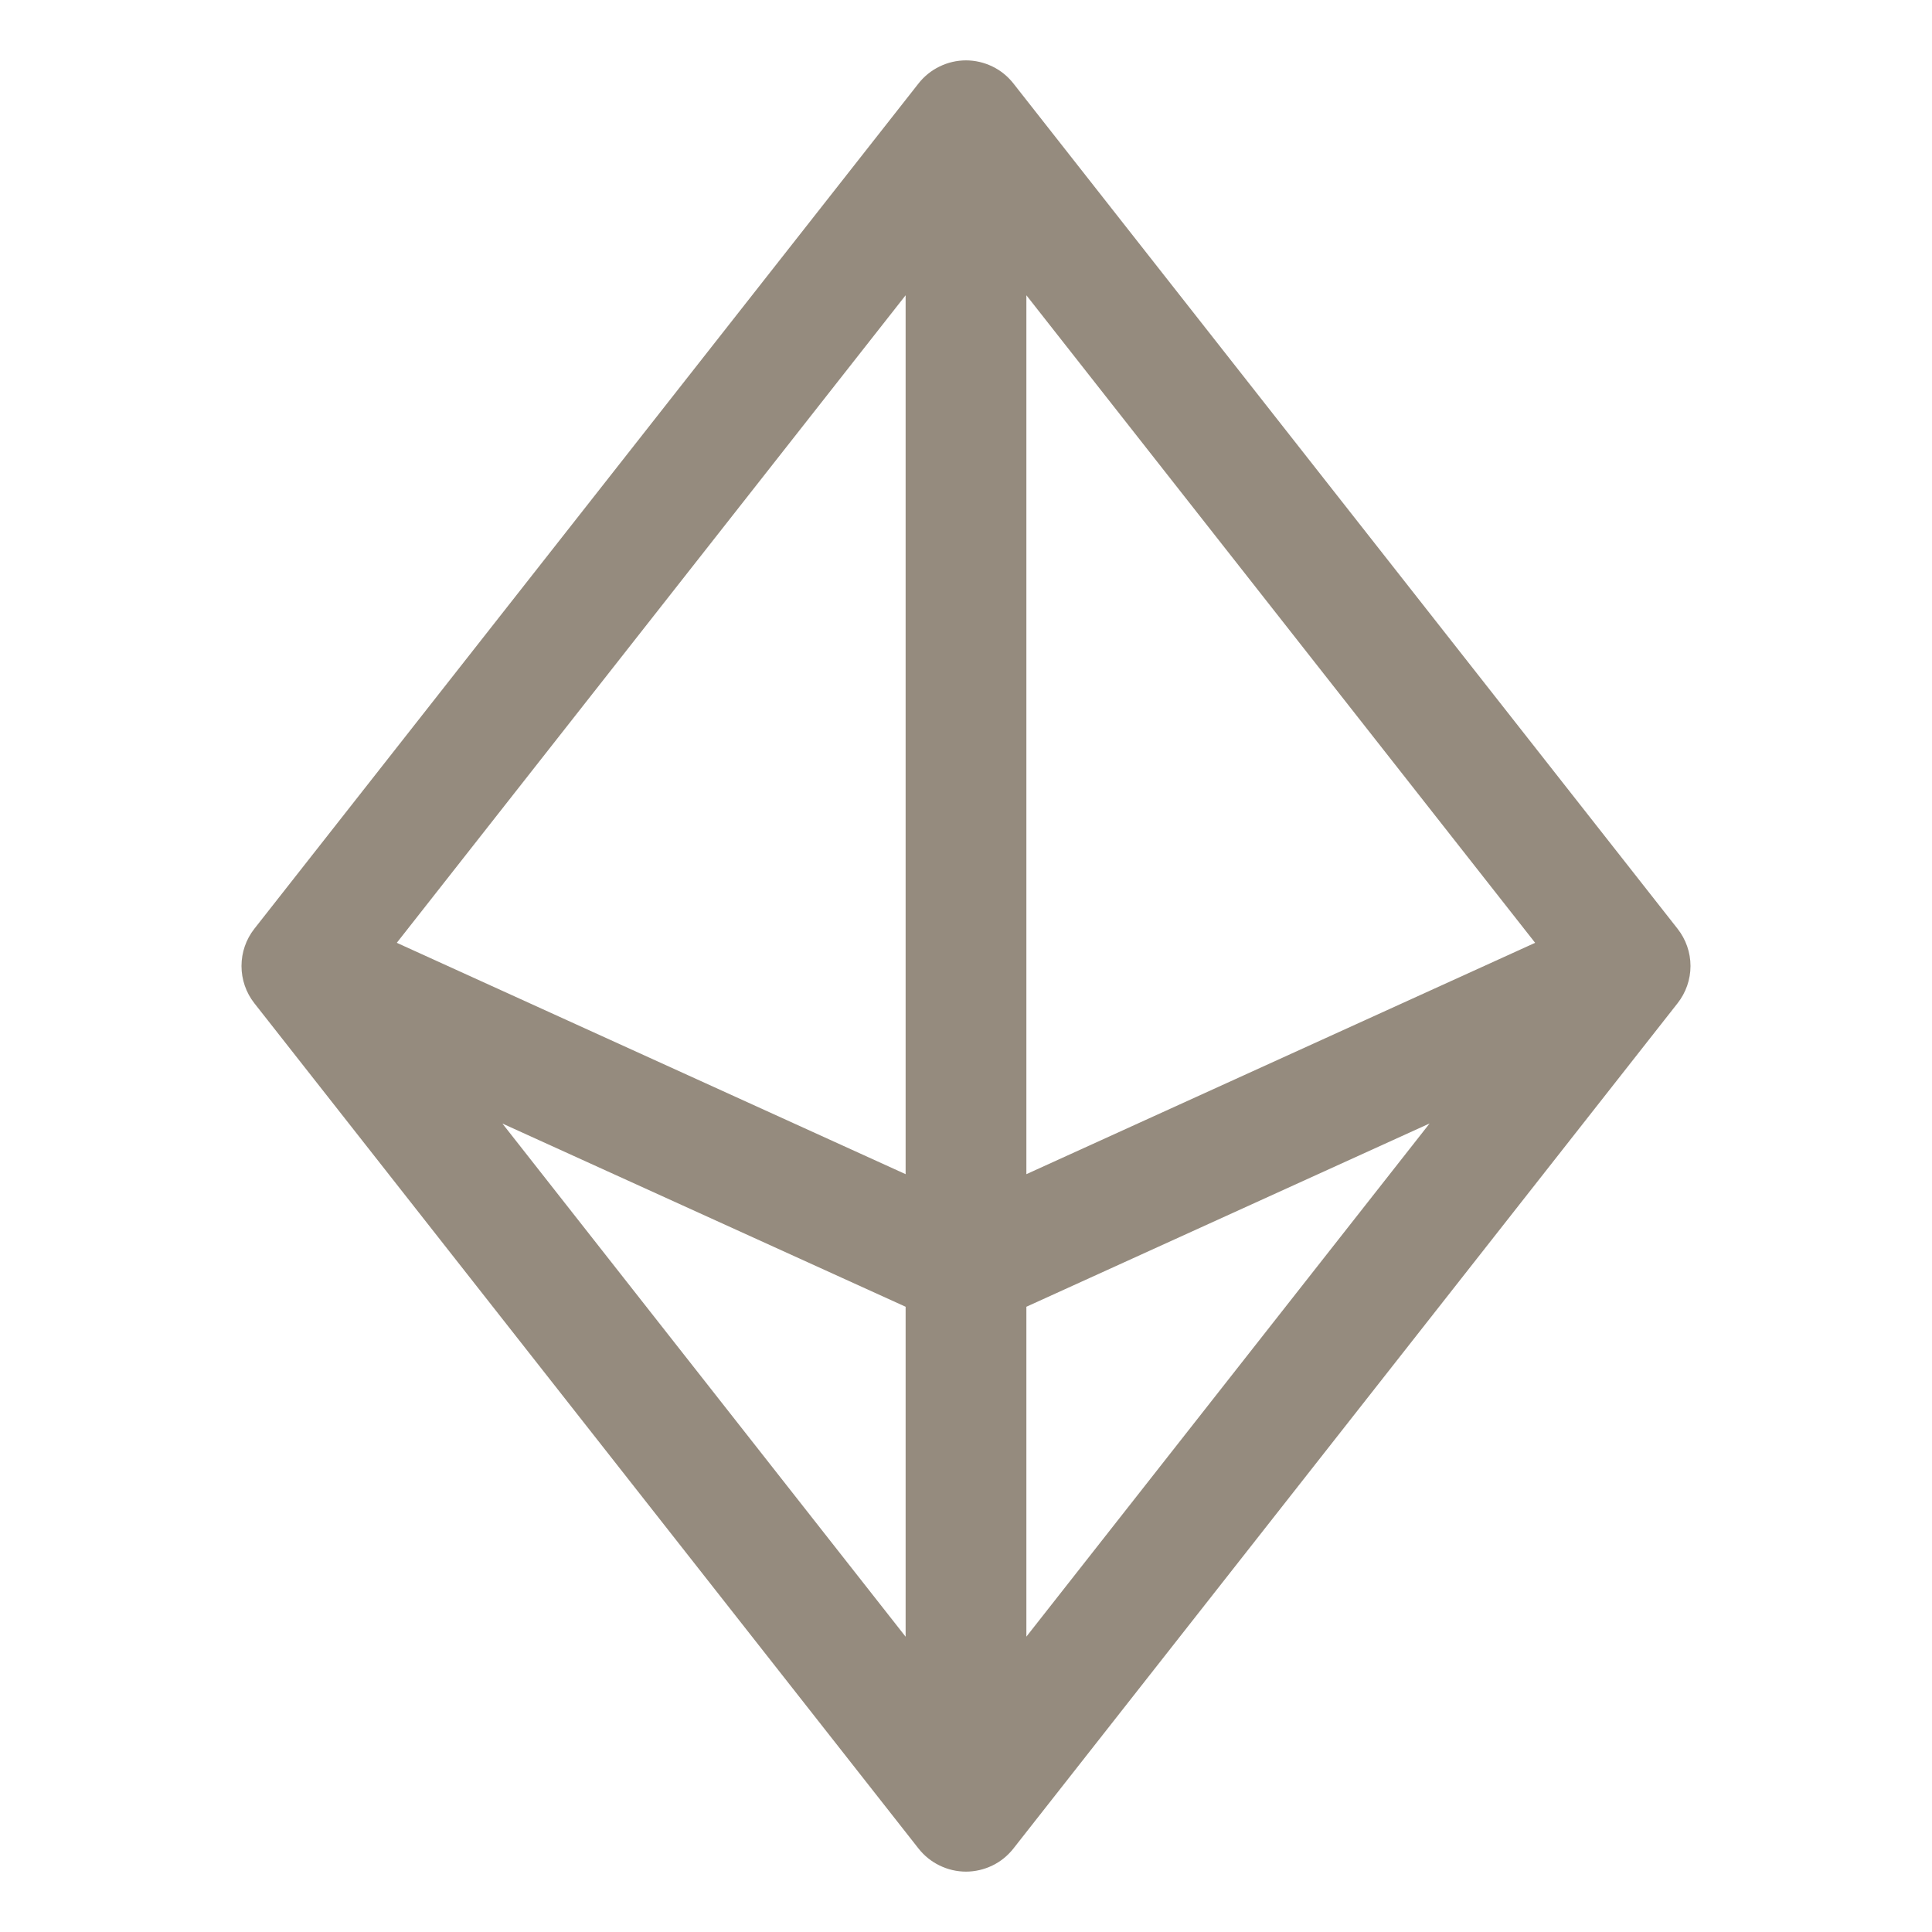 <svg width="24" height="24" viewBox="0 0 24 24" fill="none" xmlns="http://www.w3.org/2000/svg">
<path d="M20.839 11.537L12.589 1.037C12.519 0.948 12.43 0.875 12.328 0.826C12.225 0.776 12.113 0.75 12 0.75C11.886 0.75 11.774 0.776 11.672 0.826C11.57 0.875 11.48 0.948 11.41 1.037L3.16 11.537C3.056 11.669 3 11.832 3 12C3 12.168 3.056 12.331 3.16 12.463L11.41 22.963C11.48 23.052 11.57 23.125 11.672 23.174C11.774 23.224 11.886 23.25 12 23.25C12.113 23.25 12.225 23.224 12.328 23.174C12.43 23.125 12.519 23.052 12.589 22.963L20.839 12.463C20.943 12.331 21 12.168 21 12C21 11.832 20.943 11.669 20.839 11.537ZM12.75 3.668L19.07 11.712L12.75 14.586V3.668ZM11.25 14.586L4.929 11.712L11.25 3.668V14.586ZM11.25 16.233V20.332L6.241 13.957L11.25 16.233ZM12.75 16.233L17.759 13.956L12.75 20.331V16.233Z" fill="#958B7E"/>
</svg>
